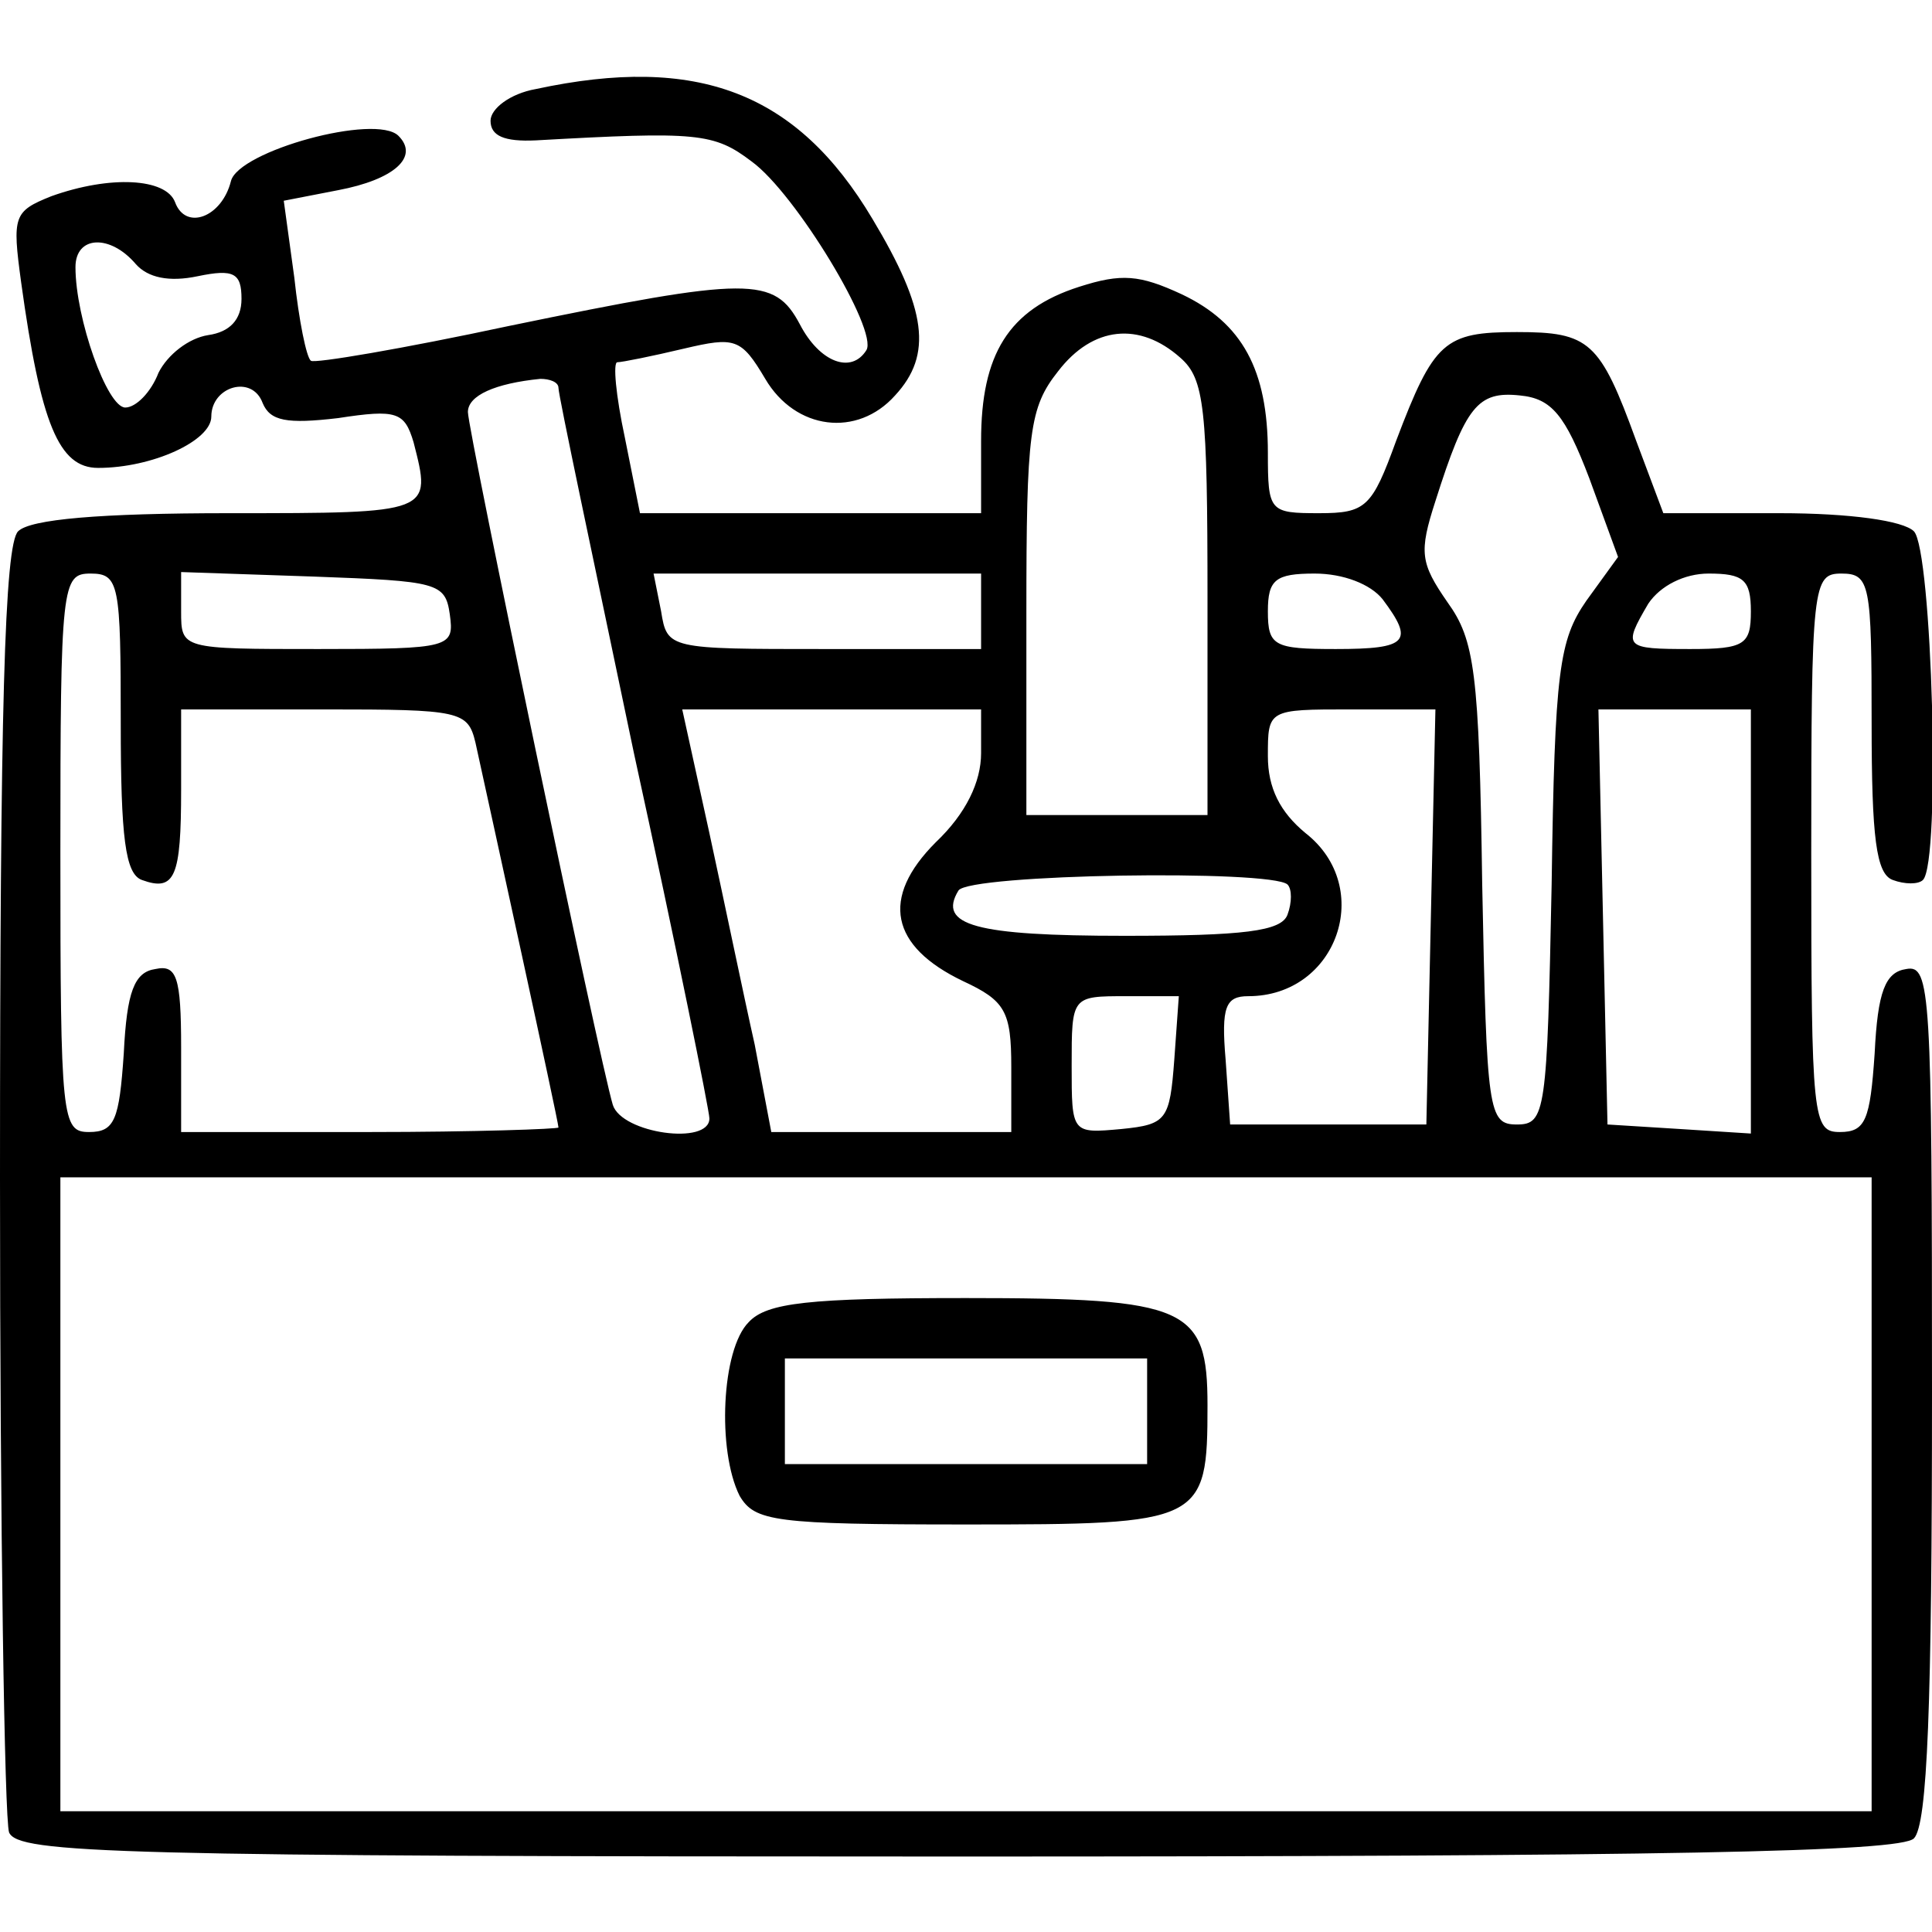 <?xml version="1.0" standalone="no"?>
<!DOCTYPE svg PUBLIC "-//W3C//DTD SVG 20010904//EN"
 "http://www.w3.org/TR/2001/REC-SVG-20010904/DTD/svg10.dtd">
<svg version="1.0" xmlns="http://www.w3.org/2000/svg"
 width="128pt" height="128pt" viewBox="0 0 128 128"
 preserveAspectRatio="xMidYMid meet">

<g transform="translate(0,128) scale(0.1,-0.1)"
fill="#000000" stroke="none">
<path d="M355 1221 c-17 -3 -30 -13 -30 -21 0 -10 9 -14 30 -13 107 6 118 5
143 -14 29 -21 84 -112 76 -125 -10 -16 -31 -8 -44 17 -17 32 -33 32 -193 -1
-70 -15 -129 -25 -131 -23 -3 2 -8 27 -11 55 l-7 51 36 7 c37 7 54 22 40 36
-15 15 -106 -10 -111 -30 -6 -24 -30 -33 -37 -14 -6 16 -43 18 -82 4 -25 -10
-26 -13 -20 -57 13 -94 25 -123 51 -123 36 0 75 18 75 34 0 20 27 28 34 9 5
-12 16 -14 50 -10 39 6 44 4 50 -16 12 -47 13 -47 -122 -47 -86 0 -132 -4
-140 -12 -9 -9 -12 -118 -12 -429 0 -230 3 -424 6 -433 6 -14 70 -16 628 -16
470 0 625 3 634 12 9 9 12 88 12 296 0 265 -1 283 -17 280 -14 -2 -19 -15 -21
-56 -3 -44 -6 -52 -23 -52 -18 0 -19 8 -19 185 0 178 1 185 20 185 19 0 20 -7
20 -99 0 -76 3 -100 14 -104 8 -3 17 -3 20 0 12 12 6 219 -6 231 -7 7 -42 12
-89 12 l-77 0 -18 48 c-24 66 -31 72 -79 72 -48 0 -55 -6 -80 -72 -16 -44 -20
-48 -51 -48 -33 0 -34 1 -34 40 0 55 -17 86 -57 105 -28 13 -40 14 -68 5 -47
-15 -65 -45 -65 -102 l0 -48 -113 0 -113 0 -10 50 c-6 28 -8 50 -5 50 3 0 23
4 44 9 34 8 38 7 54 -20 20 -34 61 -39 86 -11 25 27 21 57 -15 117 -50 84
-116 109 -223 86z m-265 -116 c8 -9 22 -12 41 -8 24 5 29 2 29 -15 0 -14 -8
-22 -22 -24 -13 -2 -27 -13 -33 -25 -5 -13 -15 -23 -22 -23 -12 0 -33 59 -33
93 0 21 23 22 40 2z m692 -62 c16 -14 18 -33 18 -160 l0 -143 -60 0 -60 0 0
134 c0 120 2 136 21 160 23 30 54 33 81 9z m-412 -20 c0 -5 23 -113 50 -242
28 -128 50 -237 50 -242 0 -18 -58 -10 -64 9 -9 30 -96 447 -96 459 0 11 18
19 48 22 6 0 12 -2 12 -6z m683 -60 l19 -52 -21 -29 c-18 -26 -21 -46 -23
-188 -3 -151 -4 -159 -23 -159 -19 0 -20 8 -23 159 -2 141 -5 162 -23 187 -18
26 -19 33 -8 67 20 63 28 73 56 70 21 -2 30 -13 46 -55z m-973 -162 c0 -76 3
-100 14 -104 22 -8 26 2 26 60 l0 53 95 0 c90 0 95 -1 100 -22 9 -41 55 -251
55 -255 0 -1 -56 -3 -125 -3 l-125 0 0 56 c0 47 -3 55 -17 52 -14 -2 -19 -15
-21 -56 -3 -44 -6 -52 -23 -52 -18 0 -19 8 -19 185 0 178 1 185 20 185 19 0
20 -7 20 -99z m218 72 c3 -22 1 -23 -87 -23 -91 0 -91 0 -91 25 l0 26 88 -3
c82 -3 87 -4 90 -25z m352 2 l0 -25 -104 0 c-103 0 -104 0 -108 25 l-5 25 108
0 109 0 0 -25z m266 8 c21 -28 17 -33 -31 -33 -41 0 -45 2 -45 25 0 21 5 25
31 25 19 0 37 -7 45 -17z m244 -8 c0 -22 -4 -25 -40 -25 -44 0 -45 1 -28 30 8
12 24 20 40 20 23 0 28 -4 28 -25z m-510 -94 c0 -19 -10 -40 -30 -59 -37 -37
-30 -69 18 -92 28 -13 32 -20 32 -57 l0 -43 -79 0 -80 0 -11 58 c-7 31 -20 94
-30 140 l-18 82 99 0 99 0 0 -29z m298 -108 l-3 -138 -65 0 -65 0 -3 43 c-3
35 0 42 15 42 59 0 84 72 38 108 -17 14 -25 30 -25 51 0 31 0 31 55 31 l56 0
-3 -137z m212 -4 l0 -140 -47 3 -48 3 -3 138 -3 137 51 0 50 0 0 -141z m-307
25 c3 -3 3 -12 0 -20 -4 -11 -29 -14 -108 -14 -99 0 -124 7 -110 30 7 11 207
14 218 4z m-75 -116 c-3 -40 -5 -43 -35 -46 -33 -3 -33 -3 -33 42 0 46 0 46
36 46 l35 0 -3 -42z m462 -288 l0 -210 -600 0 -600 0 0 210 0 210 600 0 600 0
0 -210z"/>
<path d="M496 404 c-18 -18 -21 -85 -6 -115 10 -17 23 -19 150 -19 157 0 160
1 160 79 0 65 -13 71 -160 71 -104 0 -132 -3 -144 -16z m264 -59 l0 -35 -120
0 -120 0 0 35 0 35 120 0 120 0 0 -35z"/>
</g>
</svg>
